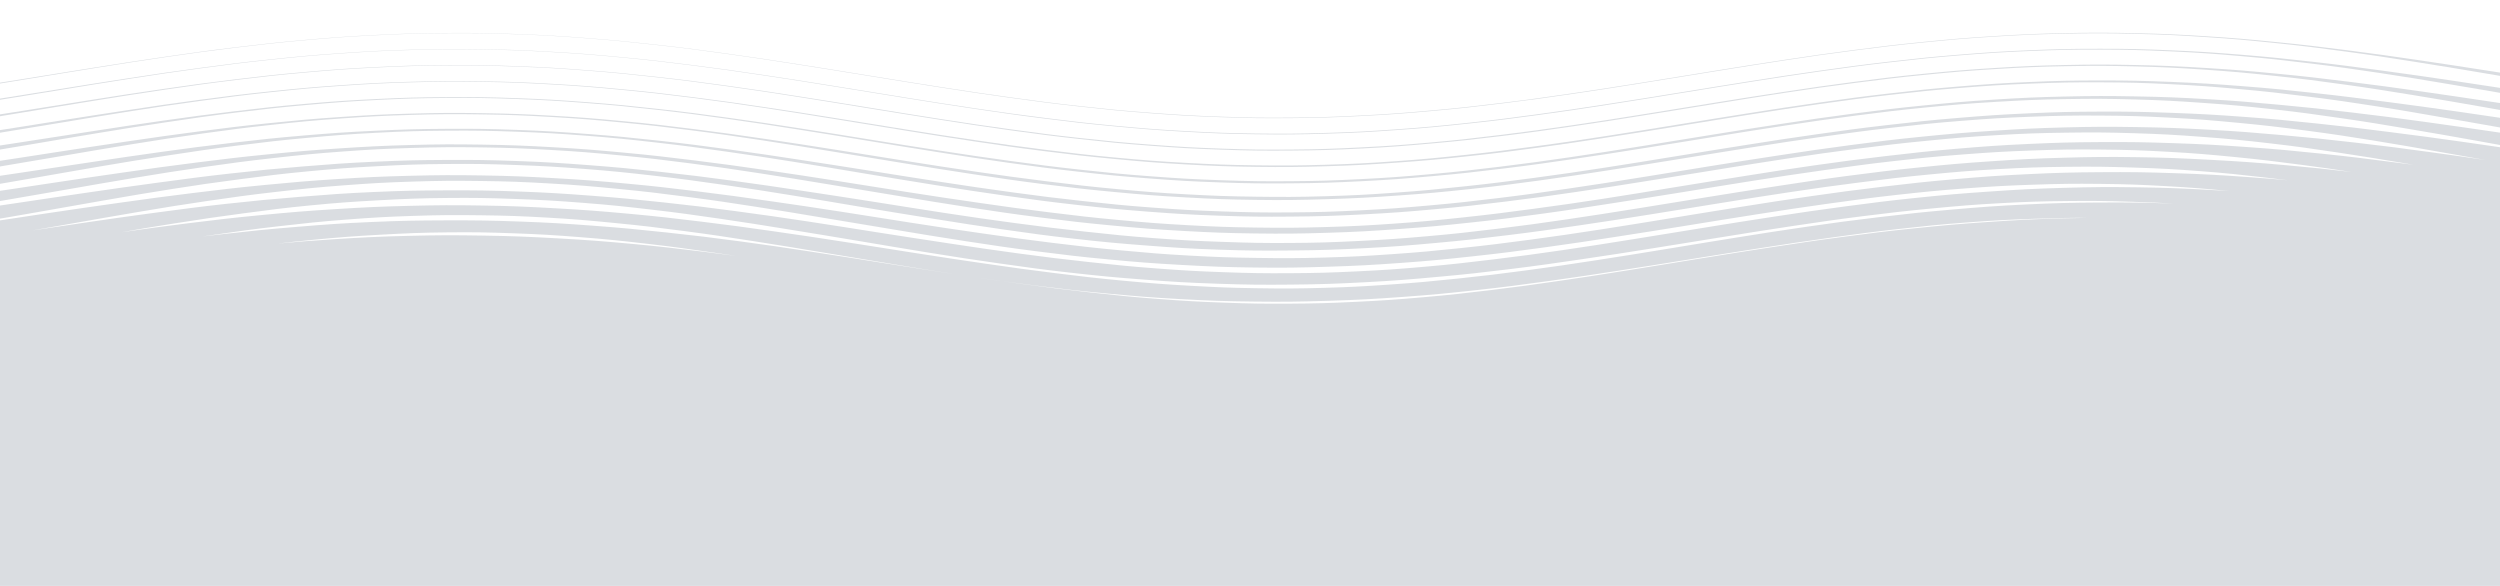 <svg xmlns="http://www.w3.org/2000/svg" width="1920" height="450" viewBox="0 0 1920 450"><defs><style>.a{fill:#001730;}.b{opacity:0.146;isolation:isolate;clip-path:url(#a);}</style><clipPath id="a"><rect class="a" width="1920" height="450" transform="translate(-1085 279)"/></clipPath></defs><g class="b" transform="translate(1085 -279)"><g transform="translate(-1102.031 64.121)"><g transform="translate(0 240)"><path class="a" d="M0,116.333c12.486-2.02,22.364-3.751,37.9-6.338,21.4-3.567,32.013-5.518,53.4-9.02s32.132-5.3,53.555-8.488c21.443-3.187,32.132-4.792,53.61-7.436s32.266-3.864,53.779-5.789,32.256-2.752,53.779-3.835,32.286-1.42,53.824-1.574,32.311.022,53.864.8,32.326,1.442,53.874,3.1,32.336,2.766,53.883,5.186,32.311,3.9,53.854,6.9,32.311,4.744,53.863,8.11,32.356,5.234,53.919,8.728,32.341,5.372,53.918,8.749,32.356,5.125,53.983,8.135,32.451,4.494,54.142,6.914,32.57,3.529,54.336,5.181,32.679,2.315,54.5,3.07,32.754.893,54.575.705,32.734-.54,54.53-1.65,32.68-1.949,54.436-3.9,32.64-3.194,54.352-5.839,32.525-4.241,54.2-7.387,32.52-4.932,54.167-8.353,32.48-5.293,54.078-8.748,32.361-5.3,53.943-8.527c21.562-3.234,32.376-4.863,53.928-7.633s32.306-4.119,53.814-6.229,32.286-3.027,53.754-4.312,32.177-1.752,53.57-2.12,32.087-.318,53.381.275S1688.606,76.2,1709.8,77.7s31.824,2.5,52.893,4.84,31.525,3.818,52.451,6.853c20.94,3.032,31.291,4.829,52.2,8.319s31.4,5.412,52.366,9.132,31.336,5.778,52.524,9.468c8.644,1.505,15.527,2.717,22.115,3.851-8.942-1.31-17.686-2.611-29.669-4.358-22.095-3.225-33.227-5-55.6-8.142s-33.764-4.734-56.232-7.563-33.729-4.256-56.123-6.6-33.561-3.463-55.849-5.1-33.441-2.289-55.6-3.1-33.167-1.033-55.182-.961-32.973.337-54.864,1.31-32.779,1.748-54.58,3.559-32.679,2.98-54.441,5.5c-21.746,2.518-32.609,4.033-54.311,7.091s-32.54,4.819-54.192,8.2c-21.667,3.383-32.5,5.243-54.112,8.716-21.6,3.472-32.331,5.349-53.913,8.642s-32.45,4.945-54,7.821-32.311,4.272-53.759,6.559-32.117,3.353-53.5,4.871-32.082,2.1-53.435,2.717-31.988.654-53.331.363-31.988-.654-53.371-1.824-32.082-2.029-53.53-4.026-32.132-3.294-53.674-5.954-32.411-4.209-54.062-7.336-32.51-4.907-54.2-8.3-32.53-5.262-54.252-8.664-32.635-5.184-54.371-8.35-32.615-4.765-54.331-7.477-32.55-4.029-54.262-6.078c-21.727-2.047-32.6-2.932-54.331-4.163s-32.595-1.656-54.331-1.985-32.6-.249-54.356.347-32.624,1.157-54.4,2.626-32.654,2.486-54.471,4.714-32.734,3.61-54.605,6.429-32.818,4.47-54.754,7.661-32.983,4.952-54.9,8.29-32.819,5.182-54.7,8.4c-1.652.242-3.225.472-4.757.7v4.65c3.722-.634,7.7-1.305,12.177-2.05,21.363-3.55,32.087-5.445,53.411-9.04s31.888-5.527,53.2-8.933,31.988-5.135,53.361-8.1,32.072-4.4,53.5-6.73,32.162-3.368,53.63-4.894,32.222-2.112,53.709-2.737,32.246-.7,53.754-.383,32.257.738,53.769,1.971,32.256,2.14,53.784,4.193,32.316,3.34,53.839,6.073,32.276,4.365,53.779,7.593,32.221,5.073,53.739,8.552,32.3,5.365,53.843,8.846,32.316,5.315,53.908,8.554,32.356,4.9,54.048,7.647,32.629,4.023,54.431,6.076,32.714,2.953,54.58,4.182,32.829,1.679,54.734,1.967,32.878.131,54.774-.536,32.814-1.271,54.674-2.806,32.814-2.564,54.61-4.88c21.781-2.319,32.649-3.768,54.336-6.712s32.456-4.688,54.117-8.014,32.545-5.146,54.187-8.611,32.416-5.339,54-8.709,32.371-5.116,53.914-8.14,32.291-4.527,53.779-6.984,32.242-3.6,53.679-5.3,32.177-2.365,53.535-3.173,32.008-1.011,53.237-.875,31.839.458,52.928,1.557,31.555,1.964,52.51,3.944,31.4,3.229,52.256,5.955,31.211,4.365,51.987,7.68,30.993,5.253,51.873,8.9c13.835,2.415,23.125,4.094,33.969,6.031-14.506-2.136-25.225-3.717-42.831-6.1-22.458-3.038-33.814-4.578-56.4-7.174s-33.979-3.814-56.5-5.8-33.729-2.916-56.118-4.151-33.575-1.669-55.824-2.021-33.341-.307-55.421.263-33.018,1.152-54.963,2.58-32.908,2.37-54.75,4.566-32.729,3.574-54.471,6.413-32.54,4.522-54.242,7.78-32.609,5.055-54.261,8.508-32.426,5.345-54,8.759-32.366,5.2-53.884,8.315-32.261,4.685-53.709,7.286-32.162,3.816-53.525,5.717-32,2.709-53.281,3.777-31.883,1.4-53.112,1.56-31.794-.026-53.037-.768-31.863-1.348-53.192-2.938-31.968-2.679-53.411-5.012-32.221-3.746-53.793-6.652-32.416-4.592-54.088-7.878-32.5-5.131-54.252-8.54-32.724-5.212-54.511-8.51-32.65-5.031-54.426-7.986-32.684-4.408-54.466-6.793-32.67-3.481-54.446-5.136-32.64-2.345-54.416-3.141-32.684-.968-54.485-.838-32.69.459-54.536,1.481-32.779,1.791-54.66,3.633-32.824,3.058-54.76,5.584-32.948,4.037-54.933,7.052-32.958,4.76-55,8.018-33.2,5-55.173,8.281C18.263,133.444,9.335,134.78,0,136.163v6.512c13.73-2.242,23.817-4.079,40.308-6.9,21.259-3.636,31.724-5.644,52.928-9.211s31.858-5.392,53.112-8.623,31.873-4.855,53.177-7.543,31.988-3.939,53.346-5.9,32.037-2.819,53.44-3.921,32.137-1.431,53.575-1.592,32.162.018,53.625.791,32.217,1.415,53.685,3.069,32.2,2.781,53.665,5.212,32.177,3.925,53.64,6.941,32.226,4.748,53.684,8.148,32.1,5.323,53.59,8.852,32.281,5.4,53.854,8.8,32.366,5.155,54.033,8.189,32.505,4.543,54.307,6.979,32.769,3.536,54.69,5.2,32.923,2.351,54.924,3.114,33.058.889,55.068.693,33.037-.559,54.993-1.683,32.943-1.963,54.824-3.929,32.789-3.238,54.58-5.9,32.674-4.244,54.4-7.4,32.565-4.956,54.237-8.381,32.51-5.285,54.1-8.737,32.3-5.311,53.839-8.53,32.366-4.829,53.859-7.569,32.251-4.056,53.65-6.138,32.058-3.039,53.356-4.278,31.978-1.619,53.137-1.917,31.7-.218,52.694.429,31.425,1.248,52.281,2.806,31.266,2.591,51.982,4.983,30.948,3.916,51.609,6.979,30.918,4.851,51.714,8.336c2.359.4,4.578.772,6.708,1.132-4.429-.582-9.181-1.2-14.575-1.888-22.553-2.881-33.859-4.352-56.506-6.7s-34.068-3.433-56.725-5.037-34.043-2.224-56.581-2.988-33.754-.949-56.088-.822-33.456.429-55.6,1.459-33.143,1.822-55.1,3.694-32.824,3.107-54.675,5.663-32.854,4.032-54.615,7.109-32.536,4.883-54.217,8.282-32.57,5.234-54.167,8.707c-21.582,3.476-32.246,5.381-53.789,8.667s-32.436,4.9-53.913,7.754-32.147,4.27-53.466,6.531-31.938,3.3-53.152,4.775-31.779,2.024-52.9,2.626-31.6.67-52.684.38-31.58-.674-52.729-1.838-31.729-2.012-53-3.984-31.913-3.249-53.356-5.881-32.217-4.2-53.854-7.29-32.59-4.817-54.336-8.174-32.58-5.23-54.381-8.611-32.764-5.146-54.62-8.29c-21.836-3.142-32.784-4.73-54.62-7.425s-32.744-4-54.585-6.043-32.774-2.932-54.635-4.168-32.789-1.662-54.675-2-32.839-.287-54.744.3-32.834,1.172-54.794,2.61-32.983,2.4-55.008,4.585-33.043,3.556-55.122,6.326-33.157,4.394-55.277,7.53-33.287,4.867-55.351,8.148-33.023,5.1-54.958,8.257c-.622.091-1.209.175-1.816.261v8.254c4.553-.791,9.45-1.638,15.123-2.6,21.3-3.608,31.968-5.533,53.147-9.184s31.639-5.615,52.754-9.076,31.669-5.22,52.834-8.231,31.763-4.462,52.983-6.834,31.813-3.468,53.1-5.024,31.977-2.115,53.316-2.752,32-.736,53.356-.432,32.057.722,53.441,1.951,32.072,2.127,53.47,4.184,32.127,3.357,53.53,6.11,32.077,4.394,53.476,7.645,32.047,5.108,53.495,8.611,32.227,5.383,53.729,8.9,32.162,5.407,53.759,8.682,32.451,4.926,54.257,7.695,32.779,4.076,54.754,6.15,33,2.984,55.1,4.218,33.227,1.668,55.376,1.955c22.165.284,33.3.164,55.421-.52s33.177-1.323,55.212-2.9,33.037-2.63,54.958-4.974,32.879-3.777,54.645-6.74,32.49-4.744,54.182-8.078,32.674-5.128,54.326-8.59,32.371-5.362,53.938-8.716,32.416-5.058,53.889-8.062,32.112-4.549,53.495-6.968,32.147-3.5,53.431-5.132,31.913-2.285,53.008-3.039,31.6-.921,52.51-.726,31.311.548,52.027,1.7,30.938,2.041,51.52,4.057,30.789,3.3,51.385,6.022c15.526,2.05,25.21,3.459,37.9,5.426-18.646-2.186-30.017-3.414-50.574-5.226-22.8-2.009-34.307-2.851-57.078-4.075s-34.137-1.723-56.765-2.05-33.964-.221-56.387.407-33.531,1.235-55.725,2.725-33.217,2.488-55.222,4.729c-22.021,2.242-33.013,3.608-54.859,6.478s-32.635,4.585-54.371,7.874-32.61,5.106-54.267,8.569-32.465,5.334-54.013,8.743-32.286,5.2-53.725,8.307-32.162,4.643-53.485,7.218-31.948,3.793-53.122,5.655-31.734,2.626-52.759,3.659-31.46,1.375-52.37,1.512-31.276-.095-52.222-.834-31.445-1.285-52.495-2.856-31.52-2.7-52.794-5-32.062-3.658-53.59-6.514-32.4-4.507-54.048-7.768-32.4-5.139-54.187-8.531-32.864-5.163-54.769-8.433-32.839-4.989-54.769-7.921-32.933-4.367-54.879-6.743-32.893-3.476-54.839-5.138-32.9-2.358-54.869-3.162-32.973-.96-54.993-.856-33.057.371-55.118,1.375-33.038,1.841-55.172,3.652-33.316,2.927-55.506,5.407-33.227,4.022-55.436,6.991-33.416,4.633-55.615,7.844-33.381,4.953-55.376,8.205c-11,1.627-19.249,2.852-27.445,4.065v10.4c15.461-2.495,25.837-4.4,43.553-7.457,21.239-3.663,31.684-5.67,52.724-9.287s31.46-5.518,52.49-8.8,31.614-4.865,52.669-7.6,31.5-4.086,52.61-6.082,31.749-2.782,52.928-3.9,31.774-1.514,52.993-1.7,31.838.009,53.117.776,31.938,1.4,53.236,3.046,31.963,2.771,53.266,5.212,31.913,3.952,53.227,6.992,32.008,4.784,53.341,8.213,31.883,5.381,53.341,8.928c21.443,3.548,32.321,5.387,53.918,8.809s32.341,5.217,54.053,8.3,32.555,4.652,54.521,7.115,33.132,3.527,55.317,5.207,33.311,2.429,55.61,3.195,33.56.847,55.889.627,33.515-.573,55.73-1.727,33.282-2.048,55.346-4.05,33.063-3.275,54.993-5.961,32.814-4.294,54.615-7.465,32.7-4.96,54.386-8.388,32.51-5.312,54.093-8.756,32.326-5.282,53.839-8.472,32.336-4.764,53.739-7.474,32.032-4.034,53.247-6.07,31.833-2.938,52.878-4.115,31.56-1.535,52.385-1.776,31.117-.091,51.719.579c20.622.67,30.868,1.209,51.351,2.775,20.468,1.569,30.58,2.686,51.032,5.06,6.016.7,11.127,1.317,15.889,1.918-8.8-.818-17.556-1.53-29.3-2.377-22.926-1.657-34.516-2.3-57.437-3.073s-34.4-.925-57.123-.766c-22.742.158-34.088.475-56.551,1.557s-33.6,1.936-55.789,3.86-33.167,3.171-55.167,5.772-32.983,4.125-54.834,7.234-32.7,4.894-54.411,8.305-32.545,5.284-54.117,8.762-32.291,5.347-53.754,8.626c-21.478,3.279-32.247,4.93-53.6,7.769s-32.012,4.21-53.177,6.426-31.694,3.207-52.655,4.658-31.35,2.016-52.146,2.591-31.087.586-51.828.28-31.067-.636-51.893-1.794-31.2-2.036-52.221-3.994-31.58-3.195-52.873-5.794-32.018-4.149-53.585-7.218-32.5-4.783-54.237-8.125-32.56-5.223-54.451-8.577-32.993-5.082-55-8.2-33.013-4.707-55.028-7.39-33.013-3.995-55.068-6.032-33.108-2.908-55.212-4.149-33.137-1.707-55.272-2.067-33.232-.29-55.426.264-33.3,1.094-55.555,2.5-33.421,2.377-55.72,4.535-33.481,3.5-55.8,6.244S131.3,151.225,109,154.33s-33.57,4.807-55.68,8.075c-21.567,3.189-32.52,5-53.316,8.039v870.631H2485.491V138.1c-2.354.324-4.7.647-7.091.969,2.329-.37,4.673-.745,7.091-1.132V126.7c-21.244,3-32.361,4.365-53.64,6.759-18.218,2.052-28.738,3.116-44.3,4.481,10.649-1.106,20.109-2.261,33.779-3.995,21.891-2.777,32.475-4.527,53.988-7.834,3.678-.566,7.017-1.087,10.172-1.587v-9.073c-7.474,1.018-15.137,2.009-25,3.234-21.731,2.7-32.77,3.918-54.127,6.007s-31.873,3.041-52.659,4.435-30.953,1.9-51.256,2.538-30.187.8-50.29.663-30.012-.413-50.261-1.355-30.36-1.649-51-3.351-31.067-2.793-52.192-5.155-31.814-3.8-53.441-6.648-32.615-4.484-54.66-7.608-33.326-4.815-55.59-8.013-33.406-4.948-55.74-7.982-33.595-4.565-55.9-7.19-33.48-3.884-55.655-5.929-33.167-3.011-55.212-4.3-33.067-1.731-55.013-2.139-32.878-.393-54.729.1-32.754,1-54.536,2.381-32.63,2.36-54.356,4.531-32.6,3.513-54.292,6.322-32.5,4.471-54.177,7.716-32.52,5.056-54.162,8.51-32.445,5.334-54.037,8.752-32.366,5.215-53.938,8.342-32.371,4.684-53.9,7.3-32.276,3.86-53.759,5.777-32.222,2.731-53.67,3.812-32.157,1.423-53.57,1.591-32.1-.008-53.535-.755-32.137-1.379-53.609-2.982S869,131.376,847.45,129.024s-32.346-3.786-53.968-6.716-32.456-4.626-54.122-7.929-32.51-5.147-54.192-8.592-32.505-5.3-54.187-8.636-32.54-5.051-54.247-8.021-32.55-4.434-54.242-6.83-32.54-3.508-54.227-5.163-32.535-2.326-54.227-3.114-32.55-.958-54.252-.823-32.555.456-54.281,1.5-32.6,1.834-54.331,3.719-32.555,3.13-54.326,5.7-32.694,4.094-54.505,7.156S109.643,96.1,87.8,99.43s-32.864,5.124-54.7,8.472C19.612,109.967,10.271,111.417,0,112.973Zm558.262,75.732c-22.378-2.74-33.59-4.1-56.2-6.177s-34.053-2.953-56.859-4.221-34.272-1.74-57.2-2.119-34.486-.351-57.461.214-34.506,1.137-57.407,2.6c-17.552,1.121-28.41,1.972-42.742,3.318,8.375-1,16.472-1.87,27.6-2.932,20.527-1.96,30.758-2.733,51.216-3.868s30.585-1.589,51.042-1.806,30.7-.028,51.266.716,30.863,1.373,51.549,3,31.082,2.727,51.883,5.151,31.167,3.952,52.162,6.972c5.608.81,10.46,1.523,14.989,2.2-7.071-.953-14.466-1.9-23.842-3.054m190.762,16.9c-21.5-3.246-32.386-5.04-54.142-8.446s-32.659-5.27-54.645-8.586-33.043-5.046-55.287-8-33.52-4.369-55.954-6.761-33.665-3.514-56.222-5.194-33.869-2.384-56.551-3.21-34.068-.981-56.85-.908-34.267.275-57.058,1.263-34.172,1.841-56.894,3.689-34.137,3.015-56.715,5.549c-5.981.671-11.157,1.273-15.959,1.853,2.13-.314,4.344-.64,6.708-.984,20.776-3.011,31.082-4.477,51.748-6.862s30.918-3.493,51.545-5.078,30.943-2.19,51.6-2.856,30.967-.746,51.694-.477,31.112.623,51.918,1.825c20.791,1.2,31.176,2.132,52.082,4.186s31.4,3.342,52.41,6.093,31.515,4.4,52.64,7.661,31.664,5.132,52.993,8.649,32.092,5.41,53.659,8.935c19.423,3.18,30.117,5.025,48.007,7.768-.244-.038-.473-.072-.727-.11m852.193-42.627c-23.1.6-34.61,1.243-57.4,2.768s-34.1,2.557-56.546,4.864-33.526,3.75-55.635,6.681-33.013,4.654-54.894,7.975c-21.865,3.322-32.794,5.15-54.466,8.632s-32.435,5.368-53.9,8.771-32.152,5.175-53.406,8.249-31.853,4.6-52.863,7.129-31.45,3.707-52.171,5.511-31,2.527-51.425,3.513-30.485,1.279-50.724,1.408-30.236-.038-50.51-.766-30.39-1.313-50.878-2.875c-20.472-1.56-30.7-2.636-51.51-4.926s-31.351-3.659-52.52-6.521c-15.586-2.105-25.489-3.571-38.2-5.492,16.71,2.514,27.529,4.091,46.713,6.514,22.164,2.8,33.366,4.13,55.854,6.242s33.819,3.076,56.561,4.321,34.287,1.652,57.143,1.91,34.381.1,57.168-.611,34.2-1.34,56.765-2.969,33.8-2.741,56.068-5.163,33.267-3.929,55.277-6.937,32.918-4.752,54.745-8.1,32.709-5.209,54.406-8.66,32.545-5.285,54.077-8.6,32.277-5.016,53.575-7.959,31.883-4.412,52.923-6.765,31.525-3.441,52.291-5,31.1-2.124,51.535-2.821c17.362-.593,27.25-.8,42.174-.73-6.052.073-12.491.211-20.229.409m28.987-12.184c-23.065.123-34.64.429-57.437,1.515s-34.088,1.972-56.57,3.911-33.615,3.171-55.814,5.793-33.242,4.171-55.182,7.309-32.819,4.941-54.531,8.384-32.485,5.345-54.032,8.829-32.292,5.331-53.71,8.6-32.117,4.92-53.351,7.73-31.863,4.148-52.828,6.333-31.371,3.156-52.043,4.584-30.888,1.989-51.34,2.559-30.565.6-50.948.287-30.46-.727-50.957-1.88-30.783-1.949-51.544-3.885-31.182-3.185-52.256-5.786-31.714-4.148-53.132-7.222-32.261-4.807-53.938-8.152-32.54-5.211-54.451-8.577-33-5.119-55.117-8.249-33.237-4.715-55.461-7.409-33.356-4.014-55.7-6.061-33.575-2.908-56.018-4.167-33.669-1.754-56.2-2.131-33.829-.3-56.417.253-33.894,1.1-56.506,2.507-33.973,2.366-56.556,4.531-33.894,3.521-56.362,6.3c-20.9,2.576-32.1,4.161-51.465,6.919,14.486-2.495,24.538-4.239,41.537-6.9,20.891-3.272,31.346-4.859,52.147-7.607s31.037-4.134,51.833-6.138,31.3-2.755,52.142-3.887,31.221-1.568,52.1-1.773,31.321-.008,52.276.742,31.485,1.362,52.51,3,31.555,2.768,52.6,5.215c21.065,2.445,31.565,3.962,52.689,7.015s31.655,4.834,52.943,8.246,32.042,5.265,53.485,8.817,32.092,5.5,53.714,8.951,32.505,5.216,54.381,8.308,32.824,4.662,55.018,7.145,33.481,3.577,55.974,5.262,33.839,2.392,56.491,3.16,34.118.9,56.79.674,34.058-.629,56.581-1.821,33.7-2.112,56.018-4.14,33.451-3.283,55.541-5.992,32.978-4.36,54.868-7.55,32.834-4.976,54.58-8.408,32.565-5.305,54.142-8.743,32.316-5.257,53.739-8.437,32.112-4.8,53.371-7.471c21.274-2.676,31.918-3.923,52.953-5.915s31.455-2.892,52.2-4.033,31.077-1.454,51.54-1.672c20.448-.219,30.495-.077,50.743.581,12.849.42,21.588.792,31.406,1.394-22.18-.793-33.884-.964-56.456-.842m86.394-9.562c-23.045-1.281-34.655-1.773-57.651-2.113s-34.57-.236-57.357.413-34.083,1.3-56.575,2.828-33.695,2.521-55.9,4.811-33.182,3.732-55.157,6.635-32.908,4.582-54.734,7.878-32.7,5.129-54.371,8.6-32.46,5.347-53.963,8.755-32.177,5.205-53.53,8.288-32.077,4.587-53.231,7.137-31.635,3.782-52.57,5.622-31.366,2.572-52.092,3.569-30.958,1.294-51.524,1.42-30.734-.049-51.321-.785-30.863-1.324-51.614-2.893-31.087-2.66-52.132-4.945-31.729-3.636-53.092-6.485-32.1-4.531-53.719-7.762-32.59-5-54.4-8.388-32.66-5.258-54.615-8.545-33.053-4.963-55.167-7.884-33.242-4.35-55.426-6.72-33.277-3.466-55.5-5.135-33.322-2.389-55.6-3.207-33.461-.968-55.829-.884-33.615.306-56.008,1.3-33.516,1.864-55.964,3.67-33.824,2.881-56.272,5.347-33.61,4.01-55.958,6.984-33.586,4.658-55.8,7.89c-15.5,2.253-25.633,3.785-37.77,5.618,9.211-1.595,17.885-3.122,29.972-5.216,21.129-3.665,31.48-5.659,52.43-9.15s31.375-5.262,52.3-8.305,31.371-4.518,52.311-6.915,31.4-3.489,52.385-5.075,31.505-2.194,52.55-2.862,31.575-.749,52.679-.466,31.689.671,52.834,1.89,31.714,2.14,52.9,4.2,31.814,3.361,53.038,6.122,31.833,4.405,53.072,7.681,31.763,5.174,53.112,8.7,32.152,5.4,53.654,8.932,32.2,5.429,53.868,8.728,32.57,4.967,54.521,7.768,33.013,4.147,55.237,6.235,33.461,2.969,55.879,4.212,33.72,1.721,56.222,2,33.829.091,56.277-.617,33.675-1.328,55.963-2.932,33.381-2.7,55.451-5.093,33.038-3.864,54.923-6.846,32.739-4.725,54.51-8.062,32.68-5.17,54.346-8.626,32.461-5.327,53.993-8.667,32.3-5.06,53.7-8.036,32.032-4.469,53.281-6.841,31.883-3.445,52.933-5.024,31.545-2.174,52.311-2.874,31.062-.853,51.57-.628,30.639.609,50.972,1.754c19.427,1.094,29.47,1.936,48.061,3.721-3.817-.236-7.892-.472-12.416-.724" transform="translate(0 -23.744)"/><path class="a" d="M0,106.471c3.155-.518,6.5-1.067,10.191-1.665,21.468-3.476,32.281-5.338,53.759-8.871s32.127-5.435,53.6-8.786,32.256-5.043,53.774-7.964,32.271-4.346,53.8-6.646,32.3-3.344,53.853-4.855,32.341-2.083,53.9-2.7,32.346-.7,53.913-.374,32.346.753,53.918,1.985,32.351,2.124,53.928,4.176,32.381,3.346,53.958,6.072,32.366,4.35,53.933,7.559,32.332,5.04,53.908,8.5,32.386,5.331,53.978,8.789,32.361,5.285,53.958,8.5,32.406,4.837,54.063,7.559,32.505,4.01,54.207,6.055,32.53,2.955,54.272,4.174,32.63,1.623,54.4,1.913,32.66.187,54.416-.464,32.615-1.268,54.351-2.8,32.62-2.564,54.331-4.871,32.565-3.734,54.222-6.659,32.431-4.654,54.063-7.975,32.5-5.15,54.112-8.622,32.385-5.357,53.983-8.733,32.411-5.12,53.993-8.152,32.366-4.543,53.923-7.012,32.351-3.612,53.893-5.338,32.291-2.427,53.789-3.286,32.227-1.078,53.665-1,32.162.366,53.52,1.4,32.007,1.855,53.266,3.77,31.893,3.142,53.062,5.8,31.759,4.243,52.794,7.508,31.366,5.2,52.366,8.814,31.575,5.561,52.689,9.275,31.525,5.739,52.844,9.3,32.027,5.385,53.749,8.522,32.675,4.677,54.879,7.156c22.189,2.477,33.461,3.621,56.122,5.23s34.232,2.212,57.163,2.81,34.625.661,57.506.175,34.376-1.1,56.9-2.611,33.759-2.56,55.749-4.967,32.68-3.992,54.222-7.072c15.955-2.281,25.807-3.907,38.6-5.966v-6.9c-19.159,2.67-30.3,4.014-50.629,6.268-21.7,2.406-32.645,3.455-53.883,5.2-21.254,1.746-31.655,2.526-52.366,3.536s-30.843,1.285-51.2,1.509-30.3.171-50.6-.386-30.346-1.065-50.938-2.392-30.937-2.209-51.982-4.235-31.714-3.282-53.226-5.893c-21.527-2.611-32.441-4.153-54.366-7.164s-33.122-4.675-55.257-7.89-33.2-5.018-55.427-8.184-33.535-4.765-55.745-7.646-33.231-4.363-55.3-6.769-33.073-3.546-55.049-5.251-32.958-2.4-54.844-3.276-32.779-1.133-54.585-1.121-32.689.261-54.436,1.187-32.61,1.668-54.322,3.448-32.535,2.955-54.217,5.458-32.52,4.011-54.182,7.063-32.466,4.814-54.108,8.189-32.515,5.228-54.132,8.692-32.391,5.334-53.993,8.632-32.46,4.967-54.047,7.86-32.346,4.314-53.878,6.612-32.272,3.359-53.779,4.879-32.261,2.089-53.754,2.72-32.212.722-53.694.433-32.206-.7-53.714-1.876S895.551,124.8,874,122.8s-32.311-3.3-53.9-5.974-32.416-4.267-54.058-7.423-32.48-4.944-54.137-8.36-32.465-5.3-54.127-8.724-32.53-5.219-54.207-8.4-32.505-4.8-54.172-7.511-32.485-4.026-54.152-6.078-32.5-2.953-54.167-4.183-32.515-1.646-54.2-1.971-32.51-.244-54.192.36-32.51,1.182-54.2,2.664-32.55,2.5-54.262,4.754-32.575,3.651-54.3,6.514-32.565,4.55-54.331,7.8S82.871,91.3,61.094,94.7s-32.575,5.282-54.351,8.573c-2.369.359-4.6.694-6.743,1.017Z" transform="translate(0 -26.869)"/><path class="a" d="M0,97.007c11.829-1.9,21.563-3.573,36.561-6.023,21.5-3.513,32.266-5.407,53.784-8.858s32.286-5.251,53.824-8.4S176.48,69,198.032,66.375s32.346-3.858,53.918-5.772,32.361-2.721,53.938-3.791,32.366-1.409,53.943-1.56,32.371.031,53.953.814,32.391,1.444,53.973,3.1,32.386,2.768,53.973,5.182,32.371,3.891,53.963,6.883,32.386,4.722,53.978,8.081,32.376,5.231,53.973,8.71,32.435,5.328,54.037,8.684,32.356,5.112,53.978,8.1,32.46,4.447,54.117,6.845,32.48,3.514,54.167,5.154,32.555,2.291,54.261,3.046,32.58.908,54.3.734,32.6-.509,54.3-1.611,32.525-1.964,54.222-3.9,32.57-3.161,54.241-5.8,32.47-4.229,54.1-7.377,32.456-4.941,54.088-8.362,32.46-5.288,54.073-8.745,32.356-5.308,53.953-8.542,32.456-4.852,54.052-7.628,32.371-4.122,53.939-6.25,32.331-3.077,53.879-4.394,32.311-1.788,53.823-2.2,32.272-.379,53.749.158,32.216,1.074,53.634,2.527,32.118,2.465,53.461,4.737,32.022,3.68,53.261,6.627,31.793,4.7,52.962,8.12,31.764,5.319,52.9,8.981,31.59,5.672,52.769,9.333,31.709,5.6,53.157,8.965,32.266,5.027,54.1,7.844,32.839,4.19,55.093,6.241c22.274,2.05,33.625,2.911,56.237,4.01s34.123,1.4,56.844,1.48,34.271-.093,56.77-1.1,33.69-1.94,55.75-3.934,32.953-3.283,54.59-6.03,32.162-4.447,53.59-7.7c4.981-.755,9.36-1.434,13.441-2.074V99.041c-6.459.888-13.292,1.786-21.727,2.852-21.821,2.758-32.918,4.025-54.52,6.145s-32.346,3.073-53.525,4.452-31.625,1.81-52.356,2.437-30.818.842-51.33.7-30.639-.462-51.271-1.427-30.893-1.689-51.873-3.393-31.609-2.762-53.013-5.117-32.207-3.8-54-6.654-32.9-4.471-54.953-7.626-33.217-4.894-55.332-8.151-33.138-5.029-55.217-8.133-33.147-4.681-55.143-7.389-32.948-4.046-54.839-6.157-32.823-3.057-54.649-4.4-32.7-1.837-54.466-2.3-32.634-.471-54.366-.012-32.58.954-54.272,2.305-32.55,2.3-54.227,4.45-32.525,3.493-54.172,6.3-32.426,4.476-54.063,7.719-32.51,5.047-54.148,8.5-32.426,5.337-54.042,8.752-32.411,5.205-54.018,8.335-32.431,4.683-54,7.308-32.317,3.895-53.869,5.82-32.346,2.718-53.889,3.8-32.276,1.45-53.8,1.631-32.281.022-53.814-.726-32.281-1.4-53.844-3.008-32.351-2.69-53.938-5.058-32.366-3.835-53.988-6.784-32.5-4.642-54.132-7.966-32.426-5.194-54.073-8.656-32.476-5.311-54.132-8.652-32.465-5.073-54.122-8.052-32.485-4.45-54.147-6.851-32.485-3.51-54.137-5.167-32.475-2.327-54.132-3.111-32.49-.954-54.147-.816-32.505.463-54.167,1.519-32.5,1.865-54.167,3.761-32.51,3.126-54.187,5.717c-21.692,2.592-32.54,4.145-54.247,7.241s-32.565,4.868-54.282,8.244-32.59,5.234-54.321,8.633C20.393,92.256,10.844,93.766,0,95.424Z" transform="translate(0 -30.054)"/><path class="a" d="M0,87.486c2.886-.462,5.922-.948,9.241-1.477C30.8,82.586,41.607,80.718,63.16,77.223s32.321-5.36,53.878-8.679,32.346-5.017,53.918-7.921,32.361-4.324,53.938-6.608S257.275,50.7,278.862,49.2s32.391-2.07,53.983-2.68,32.386-.7,53.973-.376,32.386.747,53.983,1.978,32.4,2.123,54,4.174,32.391,3.356,53.993,6.082,32.381,4.347,53.983,7.549,32.4,5.016,54,8.462,32.416,5.323,54.028,8.766,32.435,5.247,54.048,8.443,32.4,4.825,54.033,7.539,32.47,3.994,54.132,6.027,32.48,2.924,54.147,4.136,32.525,1.626,54.207,1.922,32.555.207,54.242-.44,32.53-1.255,54.2-2.791,32.505-2.583,54.177-4.888,32.505-3.723,54.152-6.639,32.445-4.62,54.068-7.938,32.426-5.174,54.043-8.644,32.441-5.332,54.052-8.7,32.431-5.121,54.029-8.162,32.4-4.549,53.988-7.029c21.577-2.484,32.366-3.64,53.943-5.384s32.371-2.457,53.928-3.333,32.341-1.1,53.874-1.044,32.311.329,53.819,1.315,32.256,1.754,53.714,3.613,32.192,3.068,53.59,5.668,32.132,4.147,53.445,7.327,31.853,5.04,53.112,8.572,31.918,5.448,53.167,9.089,31.753,5.618,53.082,9.12,31.993,5.3,53.57,8.392,32.406,4.607,54.321,7.061,32.943,3.627,55.217,5.212,33.64,2.148,56.138,2.716,33.9.606,56.317.126,33.674-1.048,55.814-2.529,33.122-2.53,54.869-4.869,32.4-3.854,53.864-6.841c17.034-2.366,27.176-3.983,41.388-6.2V90.538c-17.5,2.475-28.46,3.883-47.842,6.111-21.767,2.5-32.744,3.62-54.247,5.434s-32.122,2.588-53.227,3.632-31.485,1.361-52.306,1.592-31.032.148-51.783-.436-30.992-1.137-51.963-2.484-31.554-2.207-52.893-4.255-32.122-3.33-53.794-5.986-32.624-4.221-54.53-7.3-33.033-4.784-55.028-8.071-32.948-5.117-54.944-8.369-33.057-4.921-54.993-7.887-32.823-4.481-54.669-6.949c-21.826-2.467-32.734-3.625-54.51-5.389s-32.645-2.506-54.386-3.433-32.585-1.193-54.3-1.2-32.551.231-54.232,1.139-32.505,1.638-54.177,3.4-32.5,2.92-54.157,5.412-32.481,4-54.127,7.044-32.45,4.8-54.083,8.181-32.416,5.257-54.047,8.724-32.446,5.308-54.063,8.607-32.44,4.991-54.038,7.9-32.376,4.337-53.953,6.636-32.366,3.341-53.933,4.859-32.356,2.1-53.909,2.733-32.321.742-53.873.46-32.331-.681-53.9-1.87-32.366-2.056-53.953-4.071-32.361-3.31-53.973-6-32.456-4.274-54.082-7.446-32.431-4.982-54.057-8.414S679.077,77.532,657.44,74.1s-32.456-5.247-54.1-8.439-32.466-4.8-54.117-7.521-32.465-4.021-54.117-6.07-32.461-2.95-54.112-4.18-32.465-1.654-54.123-1.979-32.48-.252-54.127.356-32.475,1.186-54.132,2.682-32.48,2.519-54.142,4.79-32.49,3.673-54.157,6.552-32.51,4.561-54.192,7.838-32.555,5.1-54.232,8.544S29.385,81.979,7.7,85.323c-2.727.418-5.275.814-7.7,1.186Z" transform="translate(0 -33.232)"/><path class="a" d="M0,78.224c11.54-1.833,21.234-3.458,35.974-5.836C57.541,68.906,68.33,67.026,89.912,63.6s32.371-5.22,53.958-8.351,32.4-4.695,53.993-7.309,32.391-3.845,53.978-5.753,32.4-2.718,53.993-3.785,32.4-1.4,53.993-1.545,32.4.027,54,.811,32.4,1.45,54,3.106,32.4,2.767,54,5.174,32.411,3.883,54.013,6.87,32.406,4.723,54.008,8.078,32.411,5.216,54.028,8.69,32.411,5.338,54.028,8.684,32.426,5.075,54.053,8.051,32.456,4.432,54.1,6.826,32.451,3.5,54.1,5.132,32.485,2.282,54.152,3.036,32.5.911,54.172.732,32.5-.525,54.172-1.622,32.505-1.917,54.162-3.851,32.466-3.192,54.107-5.828,32.48-4.2,54.118-7.343,32.421-4.943,54.043-8.362,32.466-5.292,54.073-8.744c21.627-3.453,32.42-5.284,54.028-8.522s32.411-4.882,54.023-7.665,32.411-4.122,54-6.26,32.375-3.089,53.953-4.42,32.371-1.8,53.943-2.224,32.361-.4,53.914.114,32.321,1.049,53.863,2.465S1743.2,42.175,1764.7,44.4s32.266,3.61,53.709,6.5,32.117,4.6,53.505,7.943c21.4,3.344,32.112,5.2,53.465,8.776s31.968,5.521,53.306,9.085,31.913,5.462,53.366,8.745,32.2,4.929,53.893,7.679,32.59,4.067,54.555,6.066,33.072,2.869,55.277,3.946,33.451,1.375,55.71,1.44,33.5-.157,55.605-1.114,33.137-1.771,54.953-3.667,32.54-3.187,54.113-5.823,32.261-4.206,53.743-7.348c5.858-.857,10.894-1.614,15.591-2.334V81.974c-5.837.82-12.058,1.665-19.582,2.656-21.761,2.866-32.694,4.262-54.371,6.491s-32.555,3.191-53.988,4.664-32.028,2.024-53.158,2.7-31.529.838-52.5.682-31.346-.482-52.391-1.467-31.555-1.707-52.828-3.458-32-2.869-53.555-5.29-32.421-3.888-54.207-6.822-32.839-4.6-54.749-7.844-32.913-5.052-54.8-8.4-32.8-5.155-54.645-8.336-32.789-4.8-54.6-7.566-32.67-4.124-54.406-6.284-32.585-3.139-54.286-4.513-32.55-1.882-54.242-2.365-32.525-.5-54.2-.054-32.5.935-54.162,2.274-32.5,2.281-54.147,4.424-32.465,3.5-54.107,6.292-32.451,4.442-54.088,7.681-32.455,5.063-54.078,8.518-32.421,5.338-54.033,8.756-32.455,5.2-54.063,8.331-32.4,4.715-53.993,7.341-32.411,3.86-54,5.789-32.371,2.76-53.948,3.855-32.361,1.439-53.933,1.618-32.351.023-53.928-.726-32.361-1.4-53.958-3.015-32.4-2.7-54.008-5.077-32.4-3.841-54.008-6.807-32.431-4.681-54.063-8.016-32.44-5.192-54.067-8.656-32.446-5.327-54.088-8.672-32.455-5.071-54.1-8.055-32.456-4.459-54.093-6.866-32.46-3.517-54.1-5.173-32.465-2.32-54.1-3.106-32.465-.958-54.108-.815-32.475.468-54.117,1.53-32.475,1.867-54.117,3.766S219.1,45.1,197.455,47.7s-32.471,4.168-54.118,7.282-32.49,4.893-54.147,8.292-32.5,5.267-54.167,8.7C20.717,74.243,11.1,75.8,0,77.519Z" transform="translate(0 -36.45)"/></g></g></g></svg>